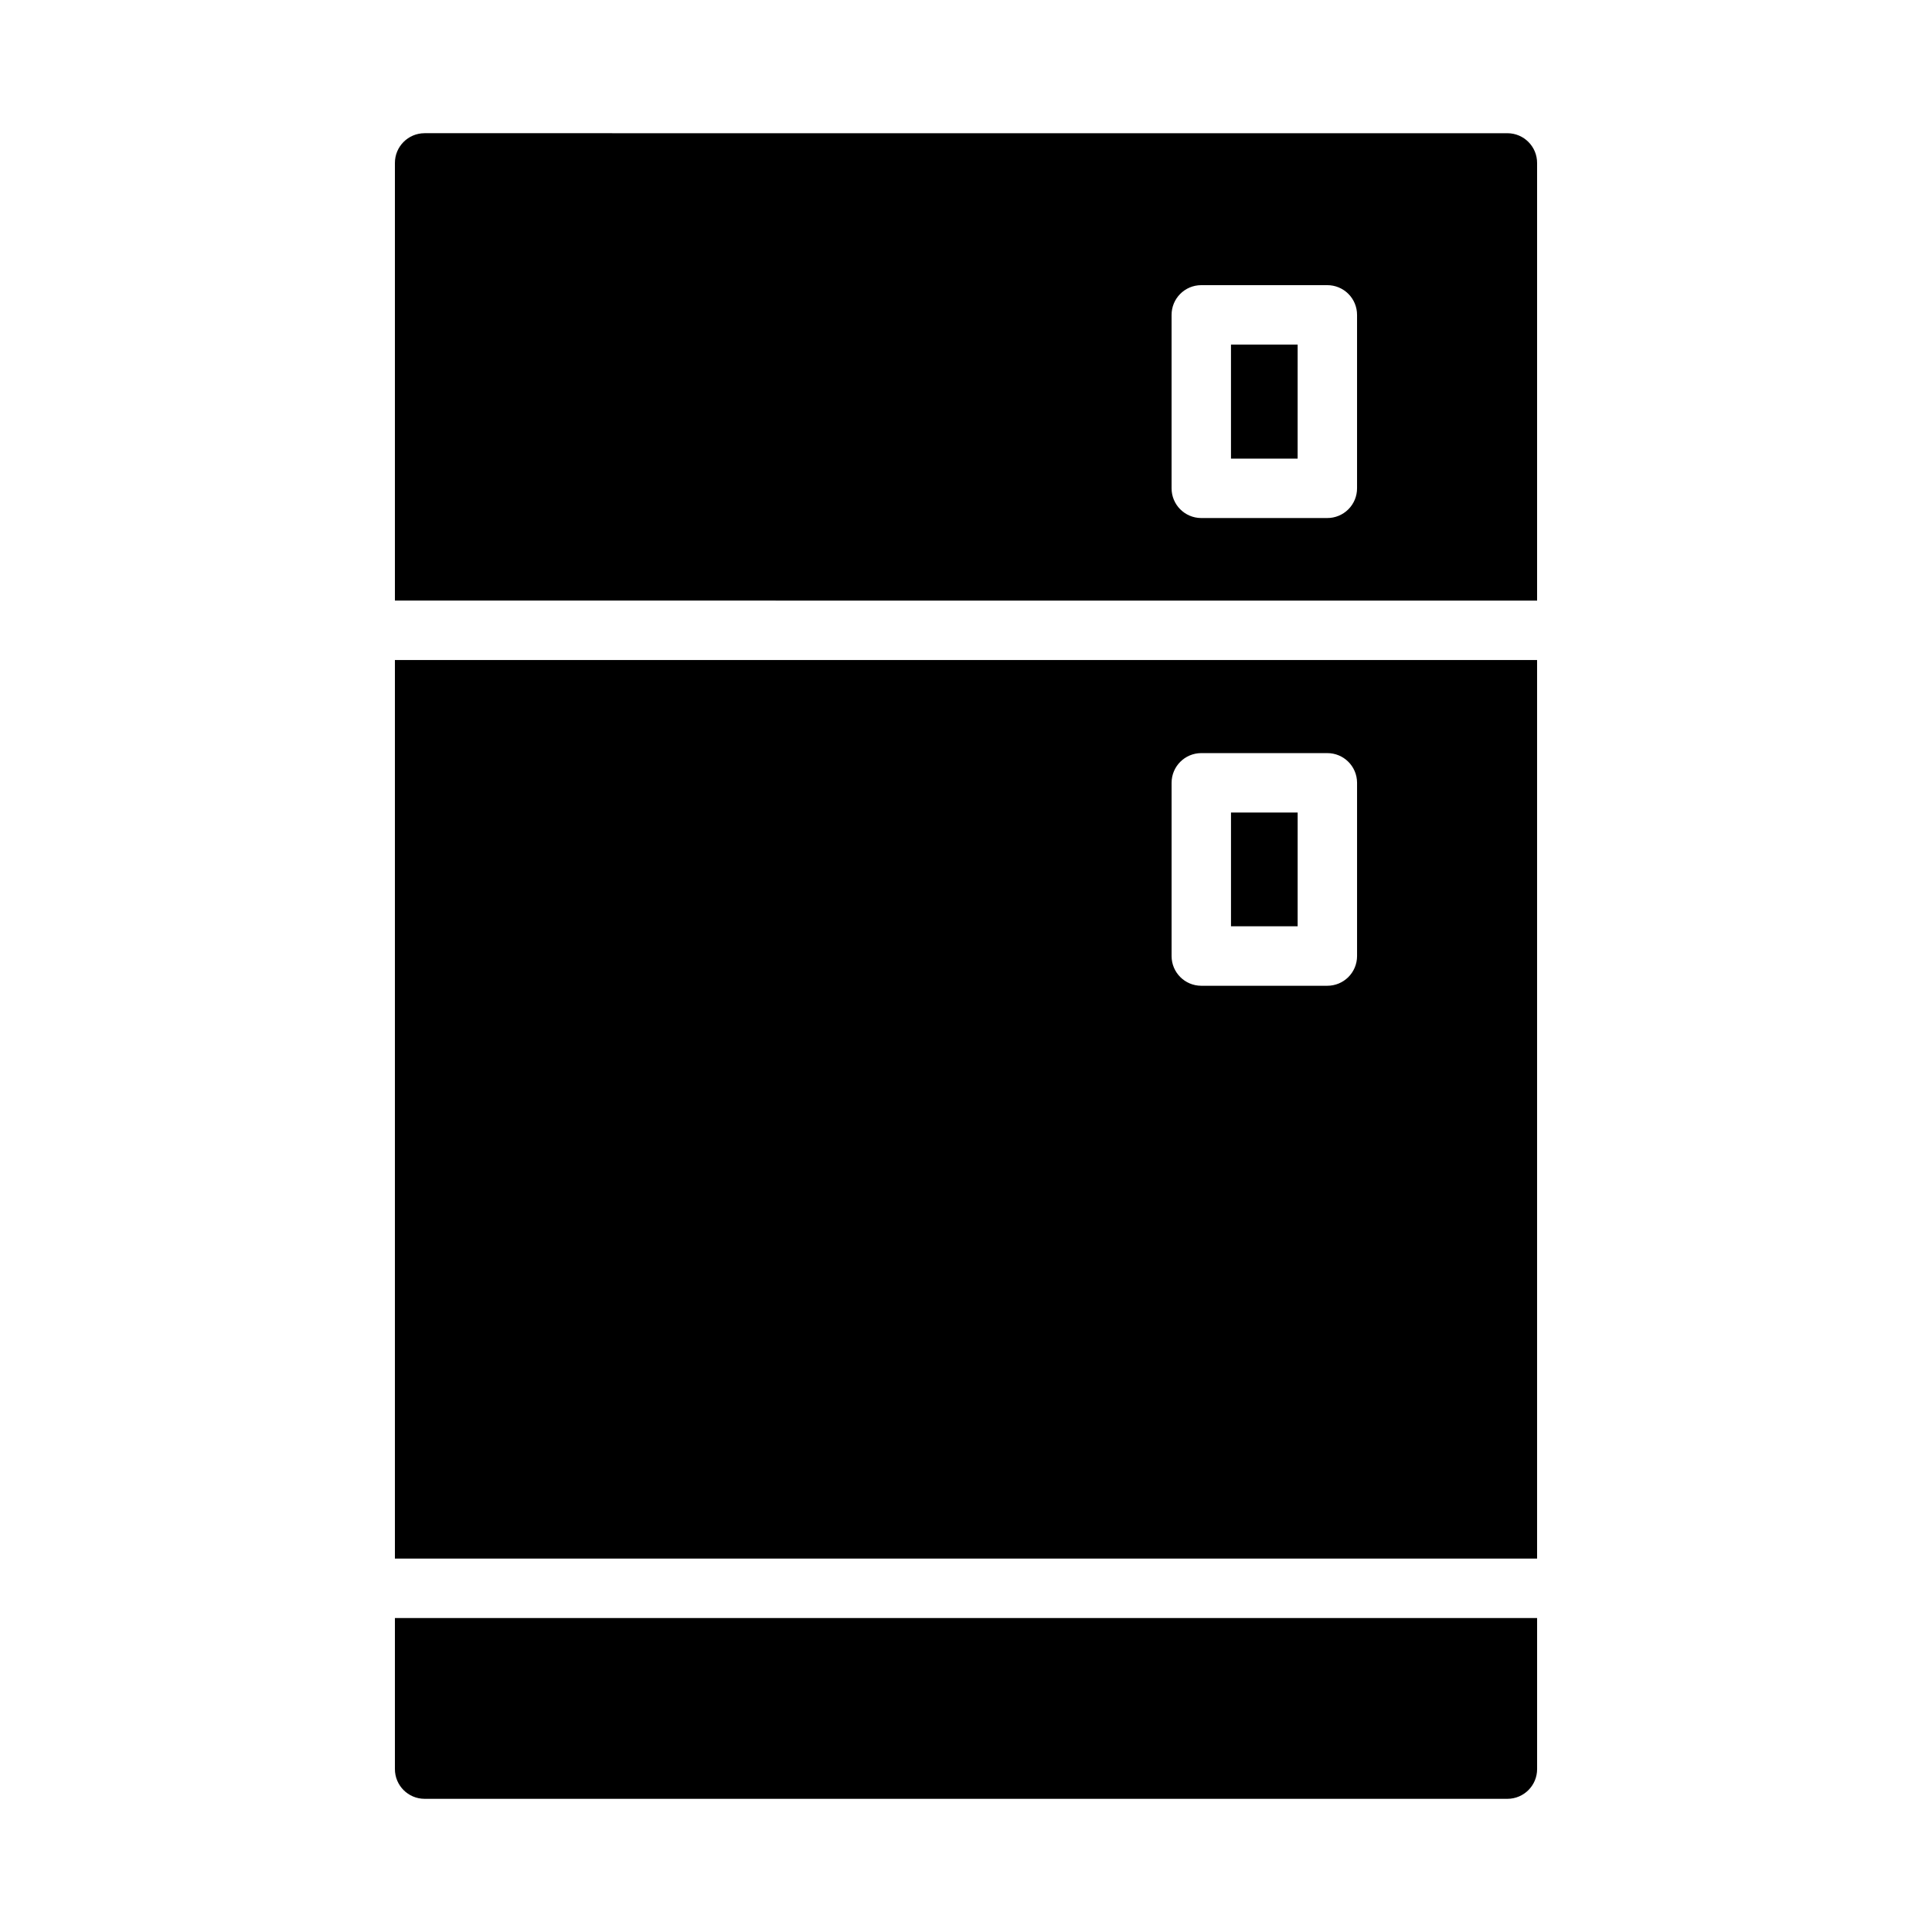 <?xml version="1.0" encoding="UTF-8"?>
<!-- Uploaded to: SVG Repo, www.svgrepo.com, Generator: SVG Repo Mixer Tools -->
<svg fill="#000000" width="800px" height="800px" version="1.1" viewBox="144 144 512 512" xmlns="http://www.w3.org/2000/svg">
 <path d="m256.5 179.3c-4.348 0.02-7.859 3.555-7.844 7.902v115.96l302.69 0.004v-115.96c0.016-4.348-3.496-7.883-7.844-7.902zm205.82 40.266 33.41 0.004c2.098-0.008 4.113 0.82 5.598 2.305s2.312 3.496 2.305 5.598v45.91c0.008 2.098-0.82 4.113-2.305 5.594-1.484 1.484-3.5 2.316-5.598 2.309h-33.41c-4.348-0.02-7.856-3.555-7.84-7.902v-45.91c-0.016-4.348 3.492-7.887 7.84-7.902zm7.902 15.742v30.227h17.664l0.004-30.223zm-221.57 83.598v238.14h302.69v-238.14zm213.67 24.676h33.41c4.348-0.016 7.887 3.496 7.902 7.844v45.957c-0.004 2.09-0.84 4.09-2.32 5.566-1.484 1.473-3.492 2.297-5.582 2.289h-33.41c-4.328-0.02-7.832-3.527-7.84-7.856v-45.957c0.016-4.324 3.516-7.824 7.84-7.844zm7.902 15.742v30.152h17.664l0.004-30.148zm-221.57 213.47v40.008c-0.016 4.348 3.496 7.887 7.844 7.902h287.01-0.004c4.348-0.016 7.859-3.555 7.844-7.902v-40.004z"/>
</svg>